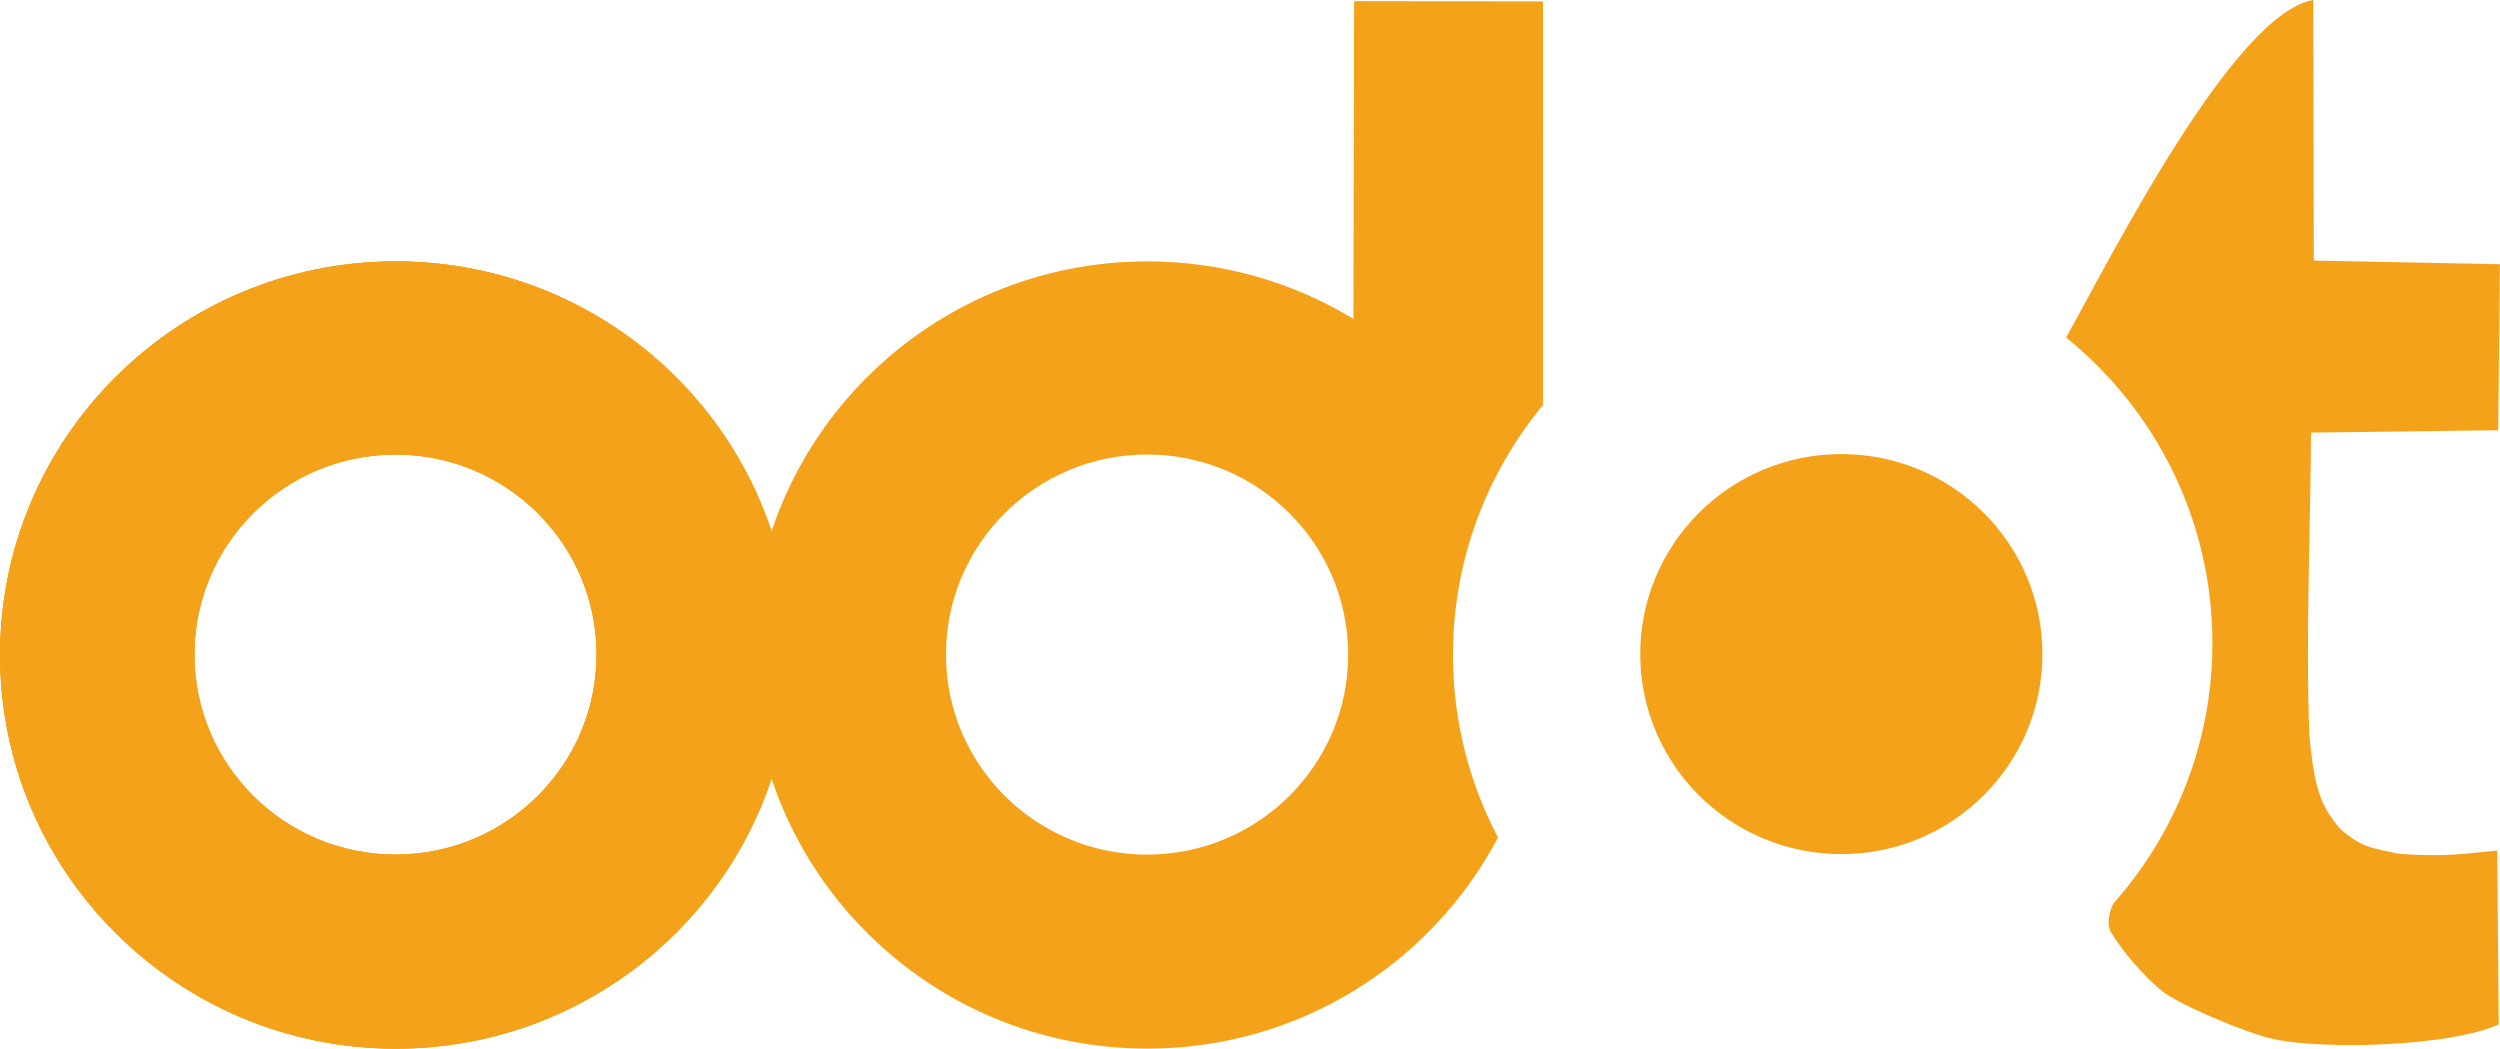 <?xml version="1.0" encoding="UTF-8"?>
<!DOCTYPE svg PUBLIC "-//W3C//DTD SVG 1.1//EN" "http://www.w3.org/Graphics/SVG/1.1/DTD/svg11.dtd">
<!-- Creator: CorelDRAW 2018 (64-Bit) -->
<svg xmlns="http://www.w3.org/2000/svg" xml:space="preserve" width="18.014mm" height="7.556mm" version="1.1" style="shape-rendering:geometricPrecision; text-rendering:geometricPrecision; image-rendering:optimizeQuality; fill-rule:evenodd; clip-rule:evenodd"
viewBox="0 0 22137.63 9286.19"
 xmlns:xlink="http://www.w3.org/1999/xlink">
 <defs>
  <style type="text/css">
   <![CDATA[
    .fil0 {fill:#F5A21B}
    .fil1 {fill:#F5A21B;fill-rule:nonzero}
   ]]>
  </style>
 </defs>
 <g id="Слой_x0020_1">
  <path class="fil0" d="M3503.93 2314.7c1935.32,0 3504.18,1560.62 3504.18,3485.75 0,1925.12 -1568.86,3485.75 -3504.18,3485.75 -1935.2,0 -3503.93,-1560.62 -3503.93,-3485.75 0,-1925.12 1568.73,-3485.75 3503.93,-3485.75zm-2.09 1710.31c983.27,0 1780.6,793.03 1780.6,1771.38 0,978.35 -797.33,1771.51 -1780.6,1771.51 -983.52,0 -1780.85,-793.15 -1780.85,-1771.51 0,-978.35 797.33,-1771.38 1780.85,-1771.38z"/>
  <ellipse class="fil0" cx="16305.39" cy="5792.37" rx="1780.73" ry="1771.39"/>
  <path class="fil0" d="M10159.59 2314.7c668.66,0 1293.7,186.31 1825.09,509.52 0,0 6.02,-2814.01 6.02,-2814.01 0,0 1672.95,2.58 1672.95,2.58l0.12 3573.74c-498.21,602.05 -797.45,1373.21 -797.45,2213.92 0,583.25 144.28,1133.08 398.79,1616.05 -585.71,1111.45 -1756.51,1869.7 -3105.51,1869.7 -1935.2,0 -3503.93,-1560.62 -3503.93,-3485.75 0,-1925.12 1568.73,-3485.75 3503.93,-3485.75zm-2.09 1710.31c983.27,0 1780.6,793.03 1780.6,1771.38 0,978.35 -797.33,1771.51 -1780.6,1771.51 -983.52,0 -1780.85,-793.15 -1780.85,-1771.51 0,-978.35 797.33,-1771.38 1780.85,-1771.38z"/>
  <path class="fil0" d="M3503.93 2314.7c1935.32,0 3504.18,1560.62 3504.18,3485.75 0,1925.12 -1568.86,3485.75 -3504.18,3485.75 -1935.2,0 -3503.93,-1560.62 -3503.93,-3485.75 0,-1925.12 1568.73,-3485.75 3503.93,-3485.75zm-2.09 1710.31c983.27,0 1780.6,793.03 1780.6,1771.38 0,978.35 -797.33,1771.51 -1780.6,1771.51 -983.52,0 -1780.85,-793.15 -1780.85,-1771.51 0,-978.35 797.33,-1771.38 1780.85,-1771.38z"/>
  <path class="fil0" d="M3503.93 2314.7c1935.32,0 3504.18,1560.62 3504.18,3485.75 0,1925.12 -1568.86,3485.75 -3504.18,3485.75 -1935.2,0 -3503.93,-1560.62 -3503.93,-3485.75 0,-1925.12 1568.73,-3485.75 3503.93,-3485.75zm-2.09 1710.31c983.27,0 1780.6,793.03 1780.6,1771.38 0,978.35 -797.33,1771.51 -1780.6,1771.51 -983.52,0 -1780.85,-793.15 -1780.85,-1771.51 0,-978.35 797.33,-1771.38 1780.85,-1771.38z"/>
  <path class="fil1" d="M22137.63 2339.89l-15.36 1470.05 -1657.58 20.89c-4.92,892.7 -47.81,1785.27 -14.75,2677.97 41.29,455.81 95.61,625.28 272.95,830.76 191.59,169.22 284.87,168.98 495.14,216.29 124.25,18.07 299.74,16.47 411.82,16.47 153.86,-5.65 188.15,-10.57 483.83,-40.06l12.78 1539.98c-425.58,191.47 -1520.8,227.72 -1986.2,131 -235.46,-48.91 -854.6,-308.22 -1003.18,-433.57 -155.46,-131.13 -337.59,-333.66 -451.14,-526.97 -19.91,-65.13 -17.21,-81.97 -2.58,-157.92 4.67,-24.21 17.82,-62.18 32.94,-85.66 544.66,-614.34 875.12,-1420.77 875.12,-2304.25 0,-1092.28 -505.21,-2066.94 -1295.66,-2706.11 401.37,-717.82 1483.2,-2867.96 2188.85,-2988.77l5.16 2307.69 1647.88 32.2z"/>
 </g>
</svg>

